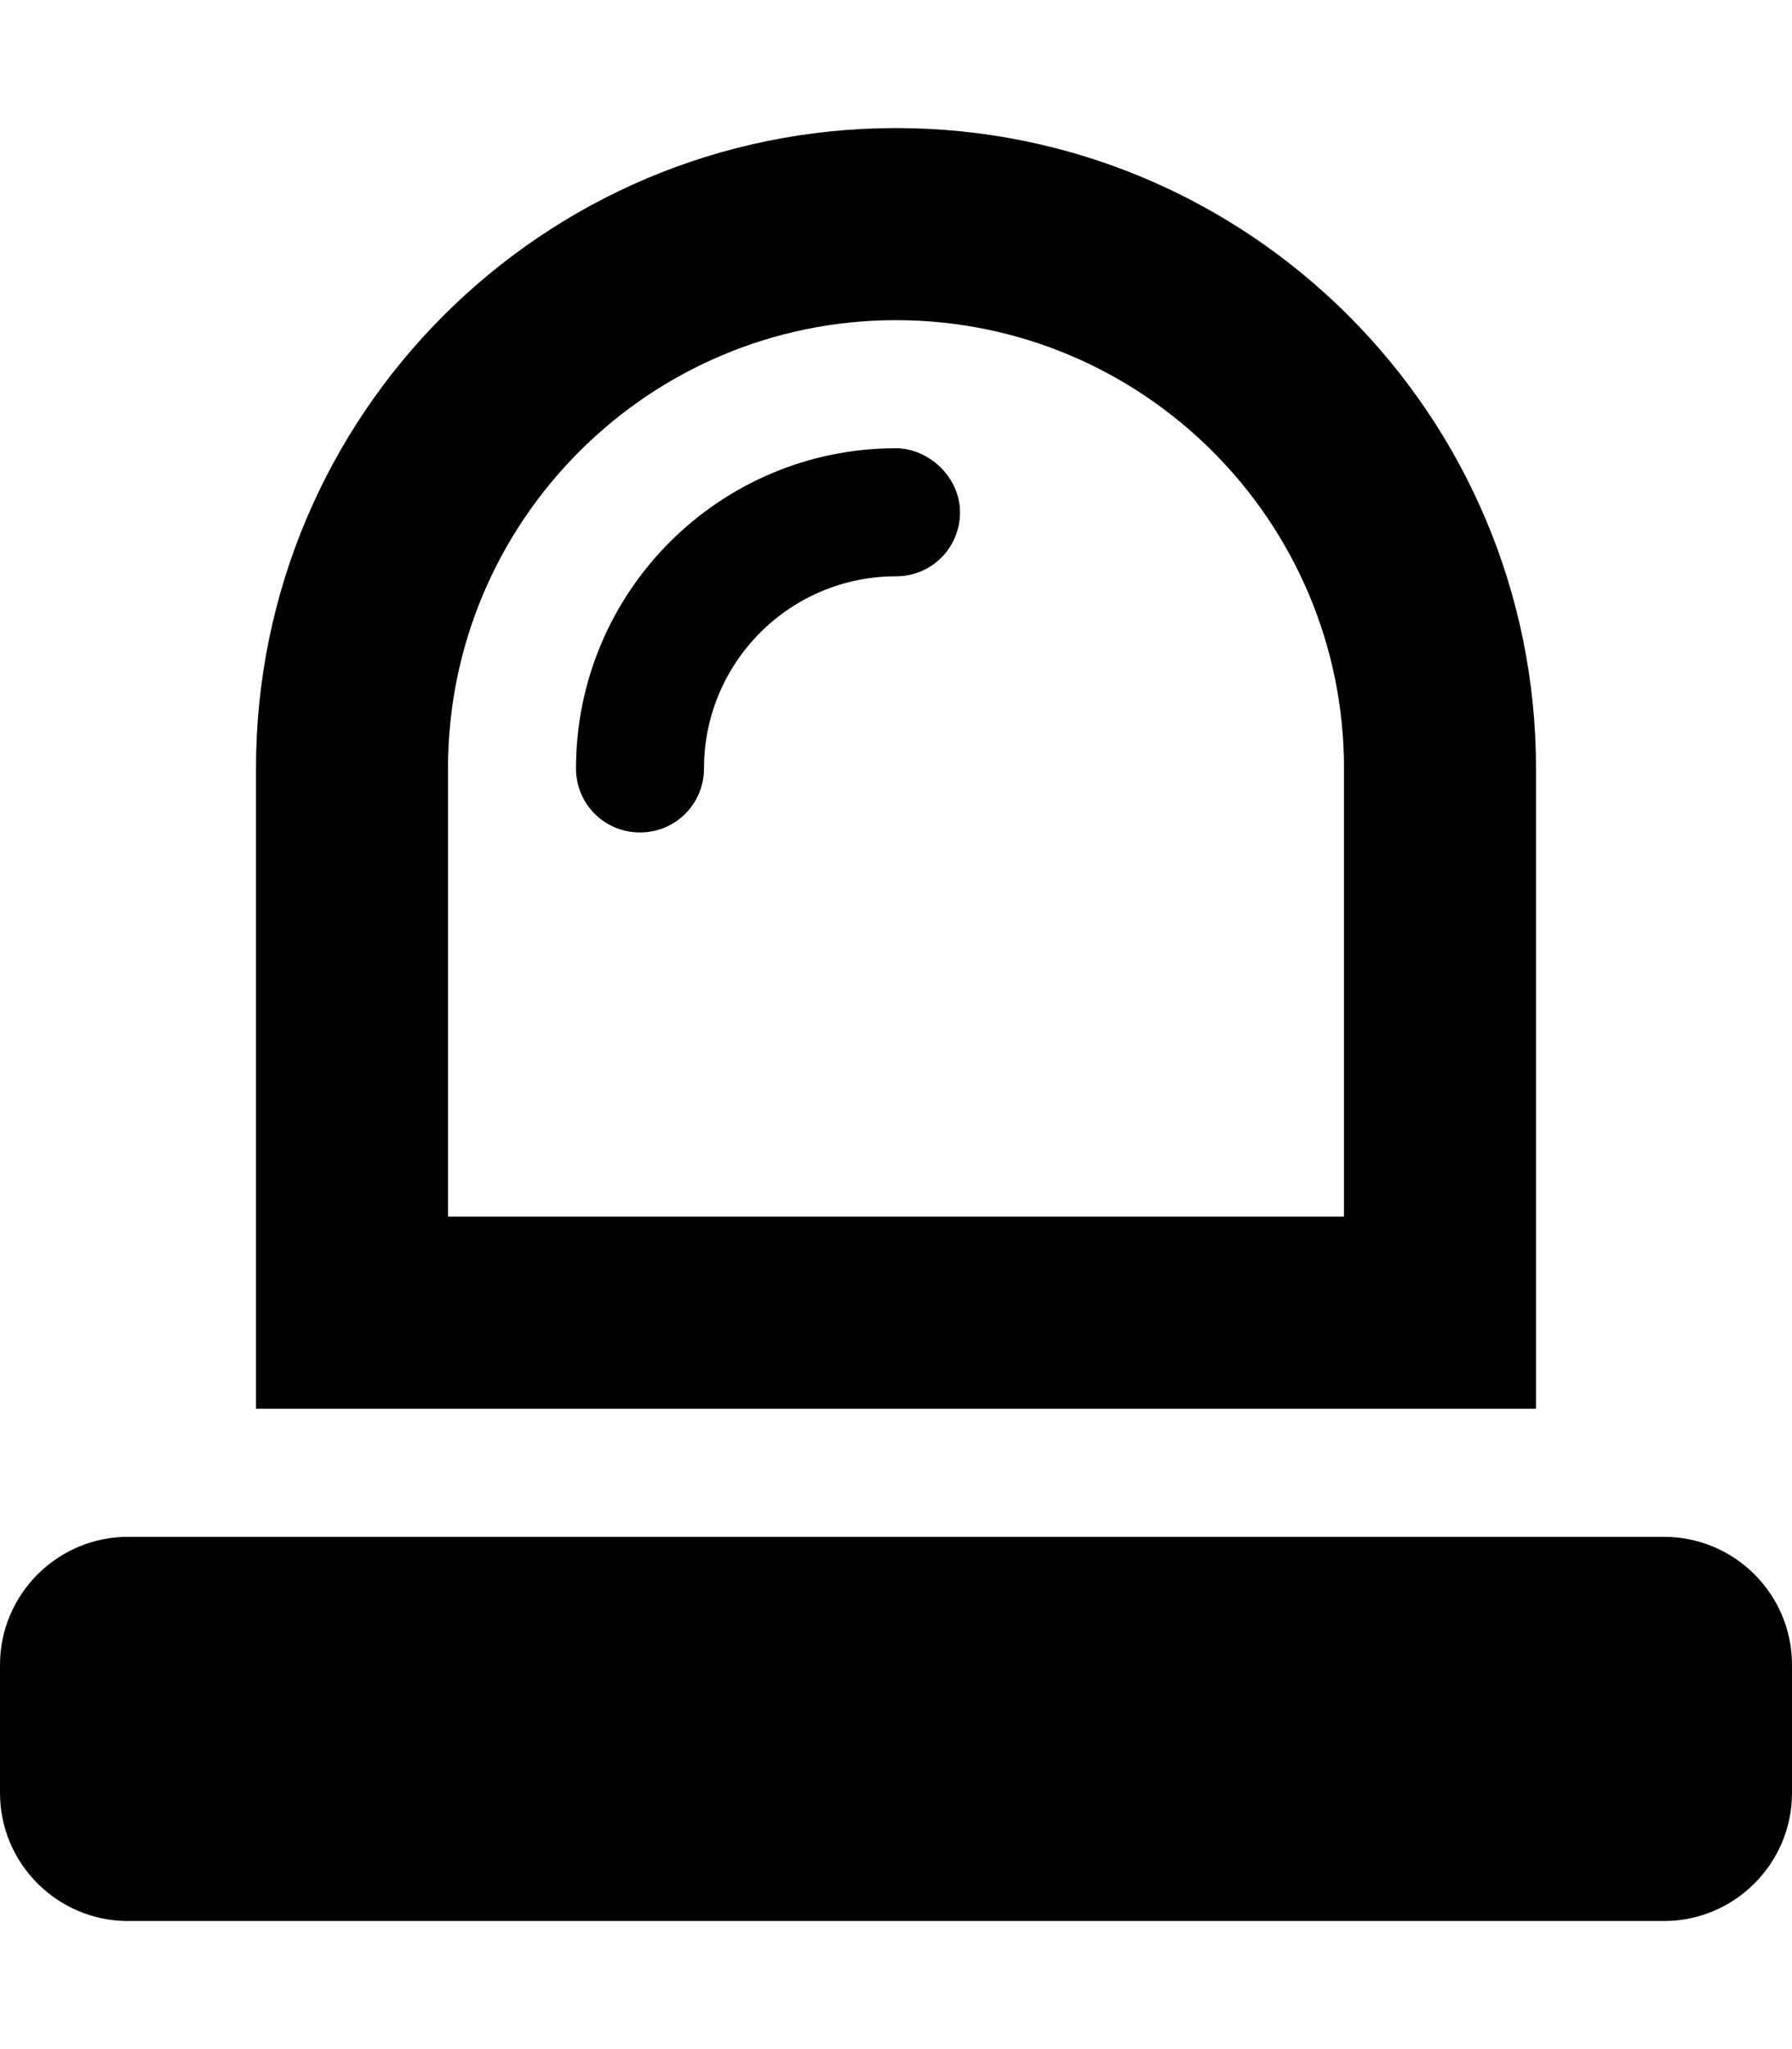 <svg xmlns="http://www.w3.org/2000/svg" viewBox="0 0 448 512"><!--! Font Awesome Pro 6.2.0 by @fontawesome - https://fontawesome.com License - https://fontawesome.com/license (Commercial License) Copyright 2022 Fonticons, Inc. --><path d="M224 112C179.8 112 144 147.9 144 192c0 8.832 7.039 16 16 16S176 200.8 176 192c0-26.46 21.44-48 48-48c8.961 0 16-7.168 16-16S232.1 112 224 112zM416 384H32c-17.6 0-32 14.34-32 32v32c0 17.66 14.4 32 32 32h384c17.6 0 32-14.34 32-32v-32C448 398.3 433.6 384 416 384zM384 192c0-88.35-71.68-160-160-160S64 103.6 64 192v160h320V192zM336 304h-224V192c0-61.86 50.24-112 112-112s112 50.14 112 112V304z"/></svg>